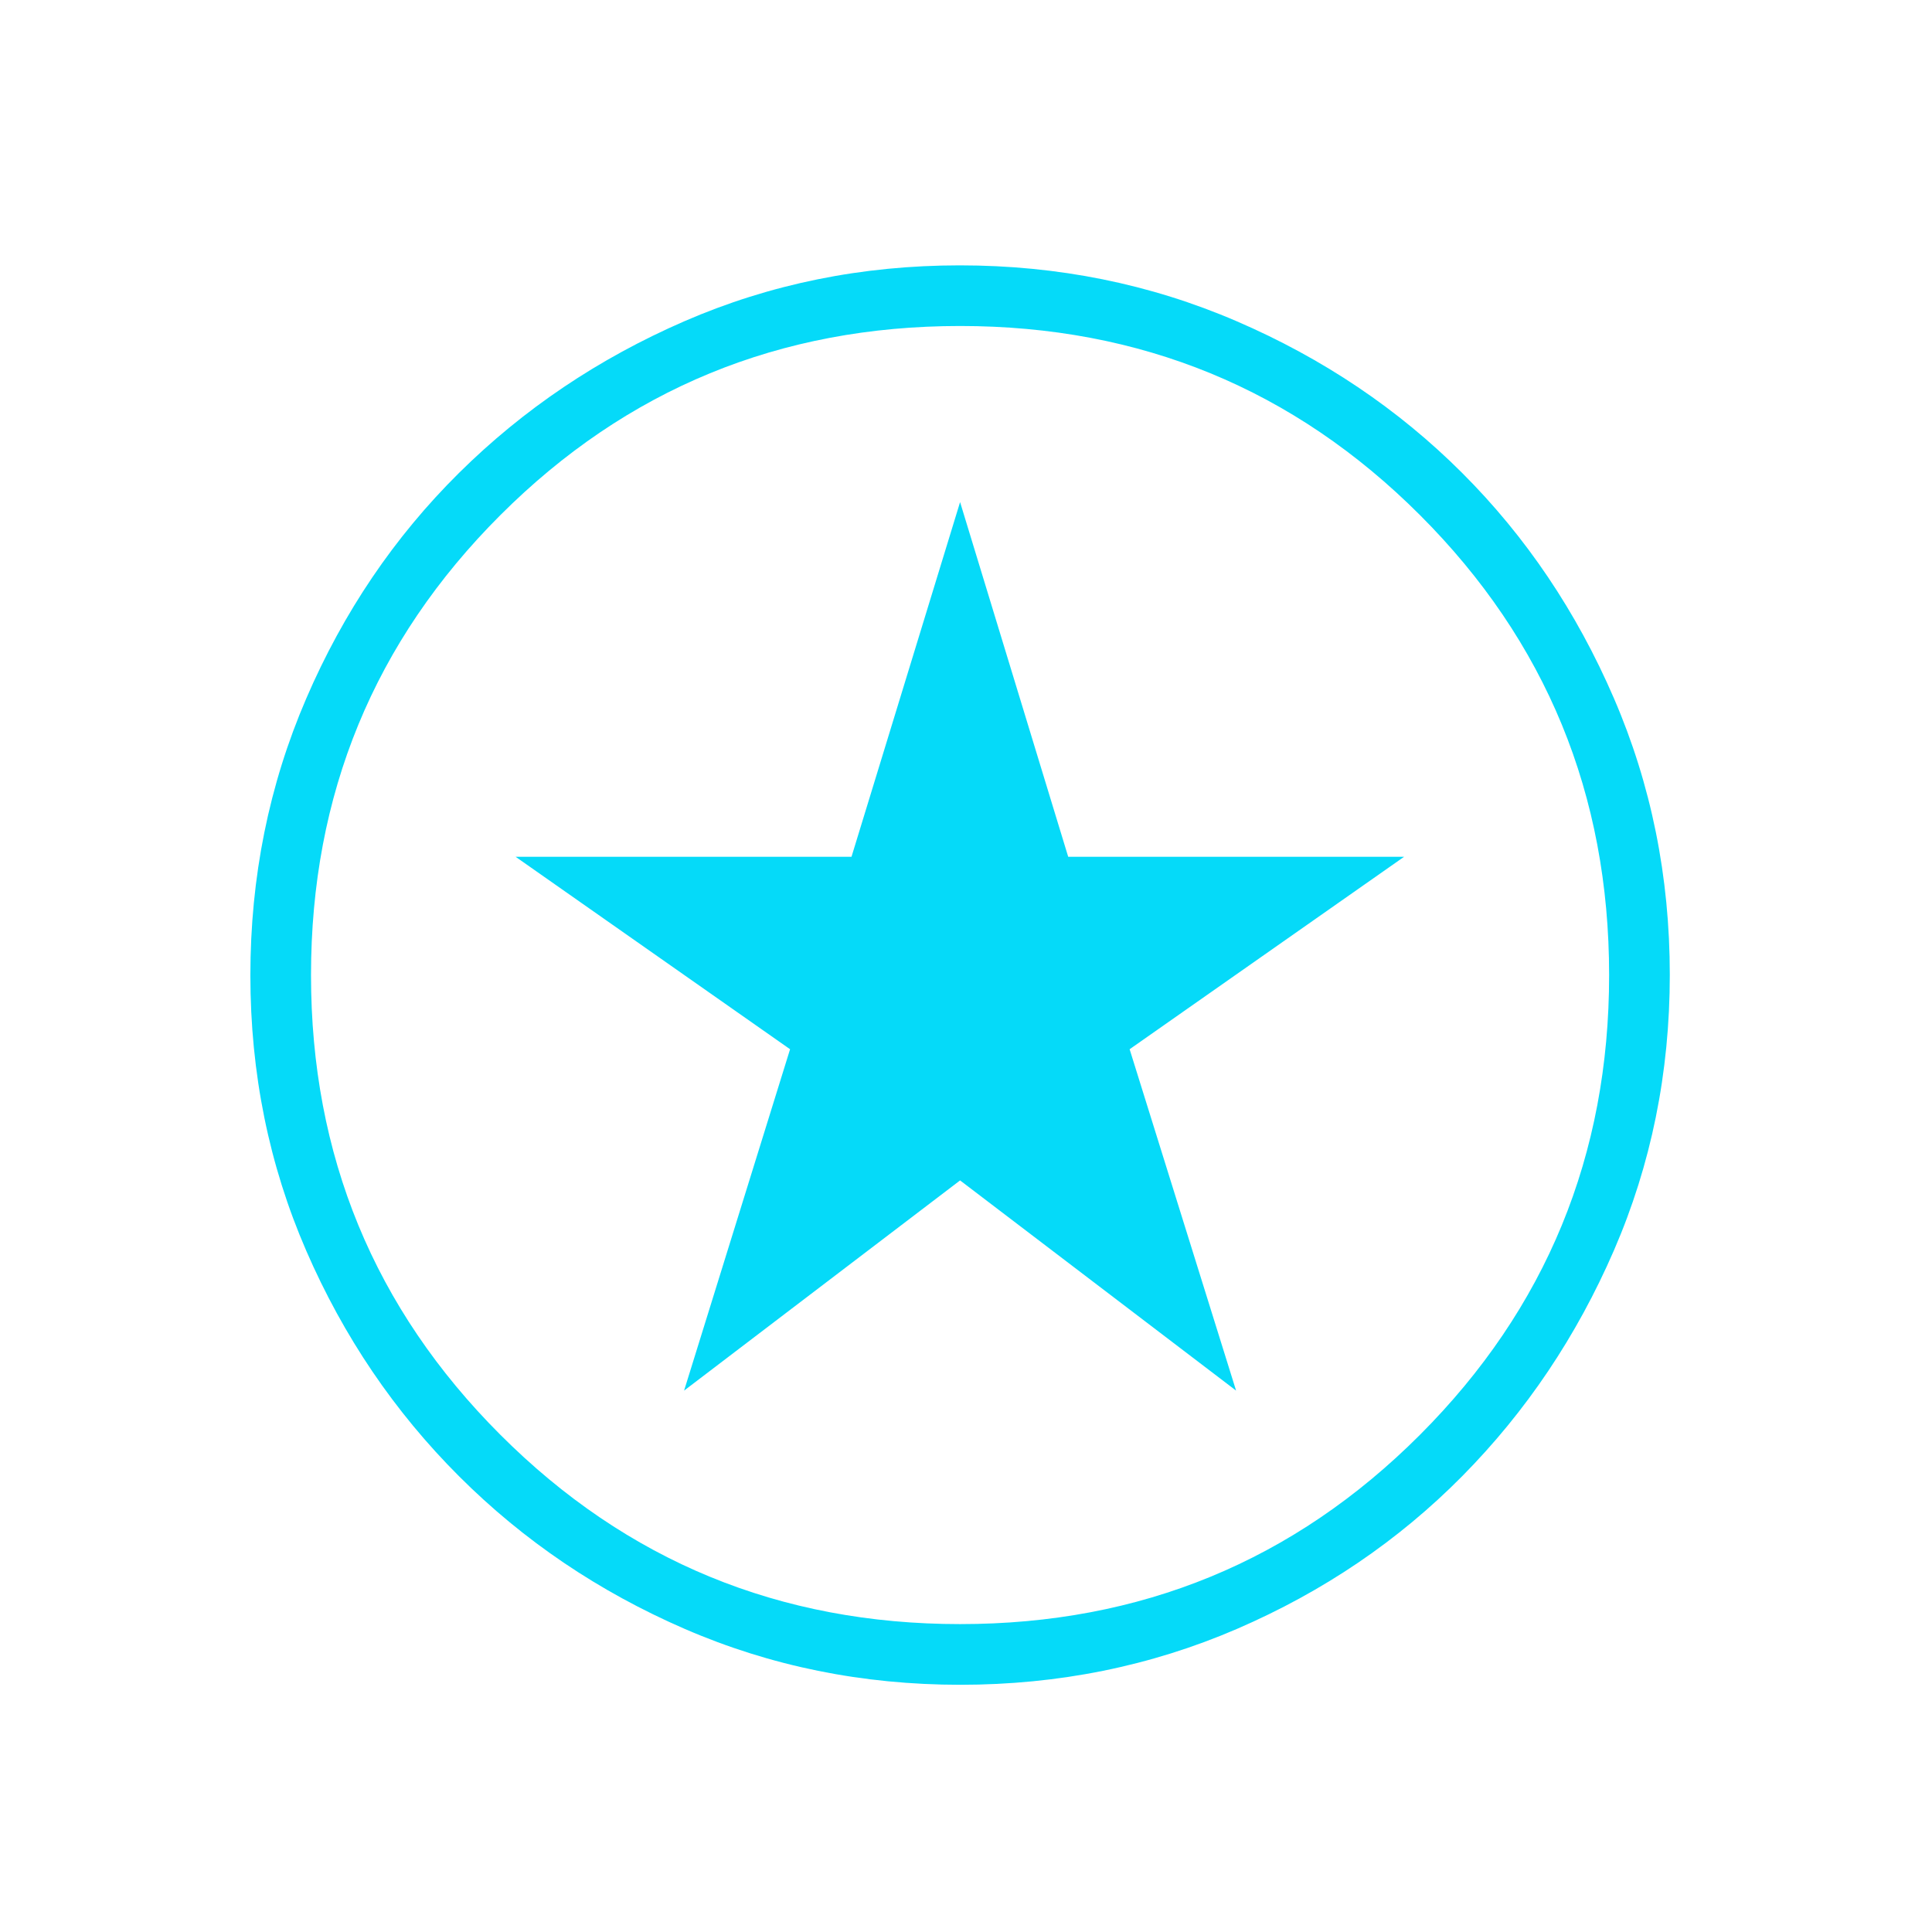 <svg xmlns="http://www.w3.org/2000/svg" width="49" height="49" viewBox="0 0 49 49" fill="none"><mask id="mask0_1405_4783" style="mask-type:alpha" maskUnits="userSpaceOnUse" x="0" y="0" width="49" height="49"><rect x="0.35" y="0.73" width="48" height="48" fill="#D9D9D9"></rect></mask><g mask="url(#mask0_1405_4783)"><path d="M17.35 35.269L24.35 29.938L31.35 35.269L28.65 26.611L35.611 21.73H27.092L24.35 12.734L21.596 21.73H13.077L20.038 26.611L17.35 35.269ZM24.356 42.73C21.875 42.73 19.545 42.258 17.367 41.313C15.188 40.368 13.28 39.078 11.643 37.442C10.005 35.806 8.713 33.9 7.768 31.724C6.822 29.547 6.35 27.218 6.35 24.736C6.35 22.247 6.822 19.907 7.767 17.716C8.711 15.525 10.002 13.619 11.638 11.998C13.274 10.377 15.18 9.094 17.356 8.148C19.532 7.203 21.861 6.73 24.343 6.73C26.832 6.73 29.172 7.202 31.364 8.147C33.555 9.092 35.461 10.374 37.082 11.993C38.703 13.612 39.986 15.517 40.931 17.706C41.877 19.895 42.35 22.234 42.35 24.724C42.35 27.205 41.877 29.535 40.933 31.713C39.988 33.891 38.706 35.799 37.087 37.437C35.467 39.075 33.563 40.366 31.374 41.312C29.185 42.257 26.845 42.73 24.356 42.73ZM24.35 41.191C28.929 41.191 32.817 39.591 36.015 36.389C39.212 33.188 40.811 29.302 40.811 24.73C40.811 20.151 39.212 16.262 36.015 13.065C32.817 9.867 28.929 8.268 24.35 8.268C19.778 8.268 15.891 9.867 12.69 13.065C9.489 16.262 7.888 20.151 7.888 24.73C7.888 29.302 9.489 33.188 12.69 36.389C15.891 39.591 19.778 41.191 24.35 41.191Z" fill="#05DAF9"></path></g></svg>
